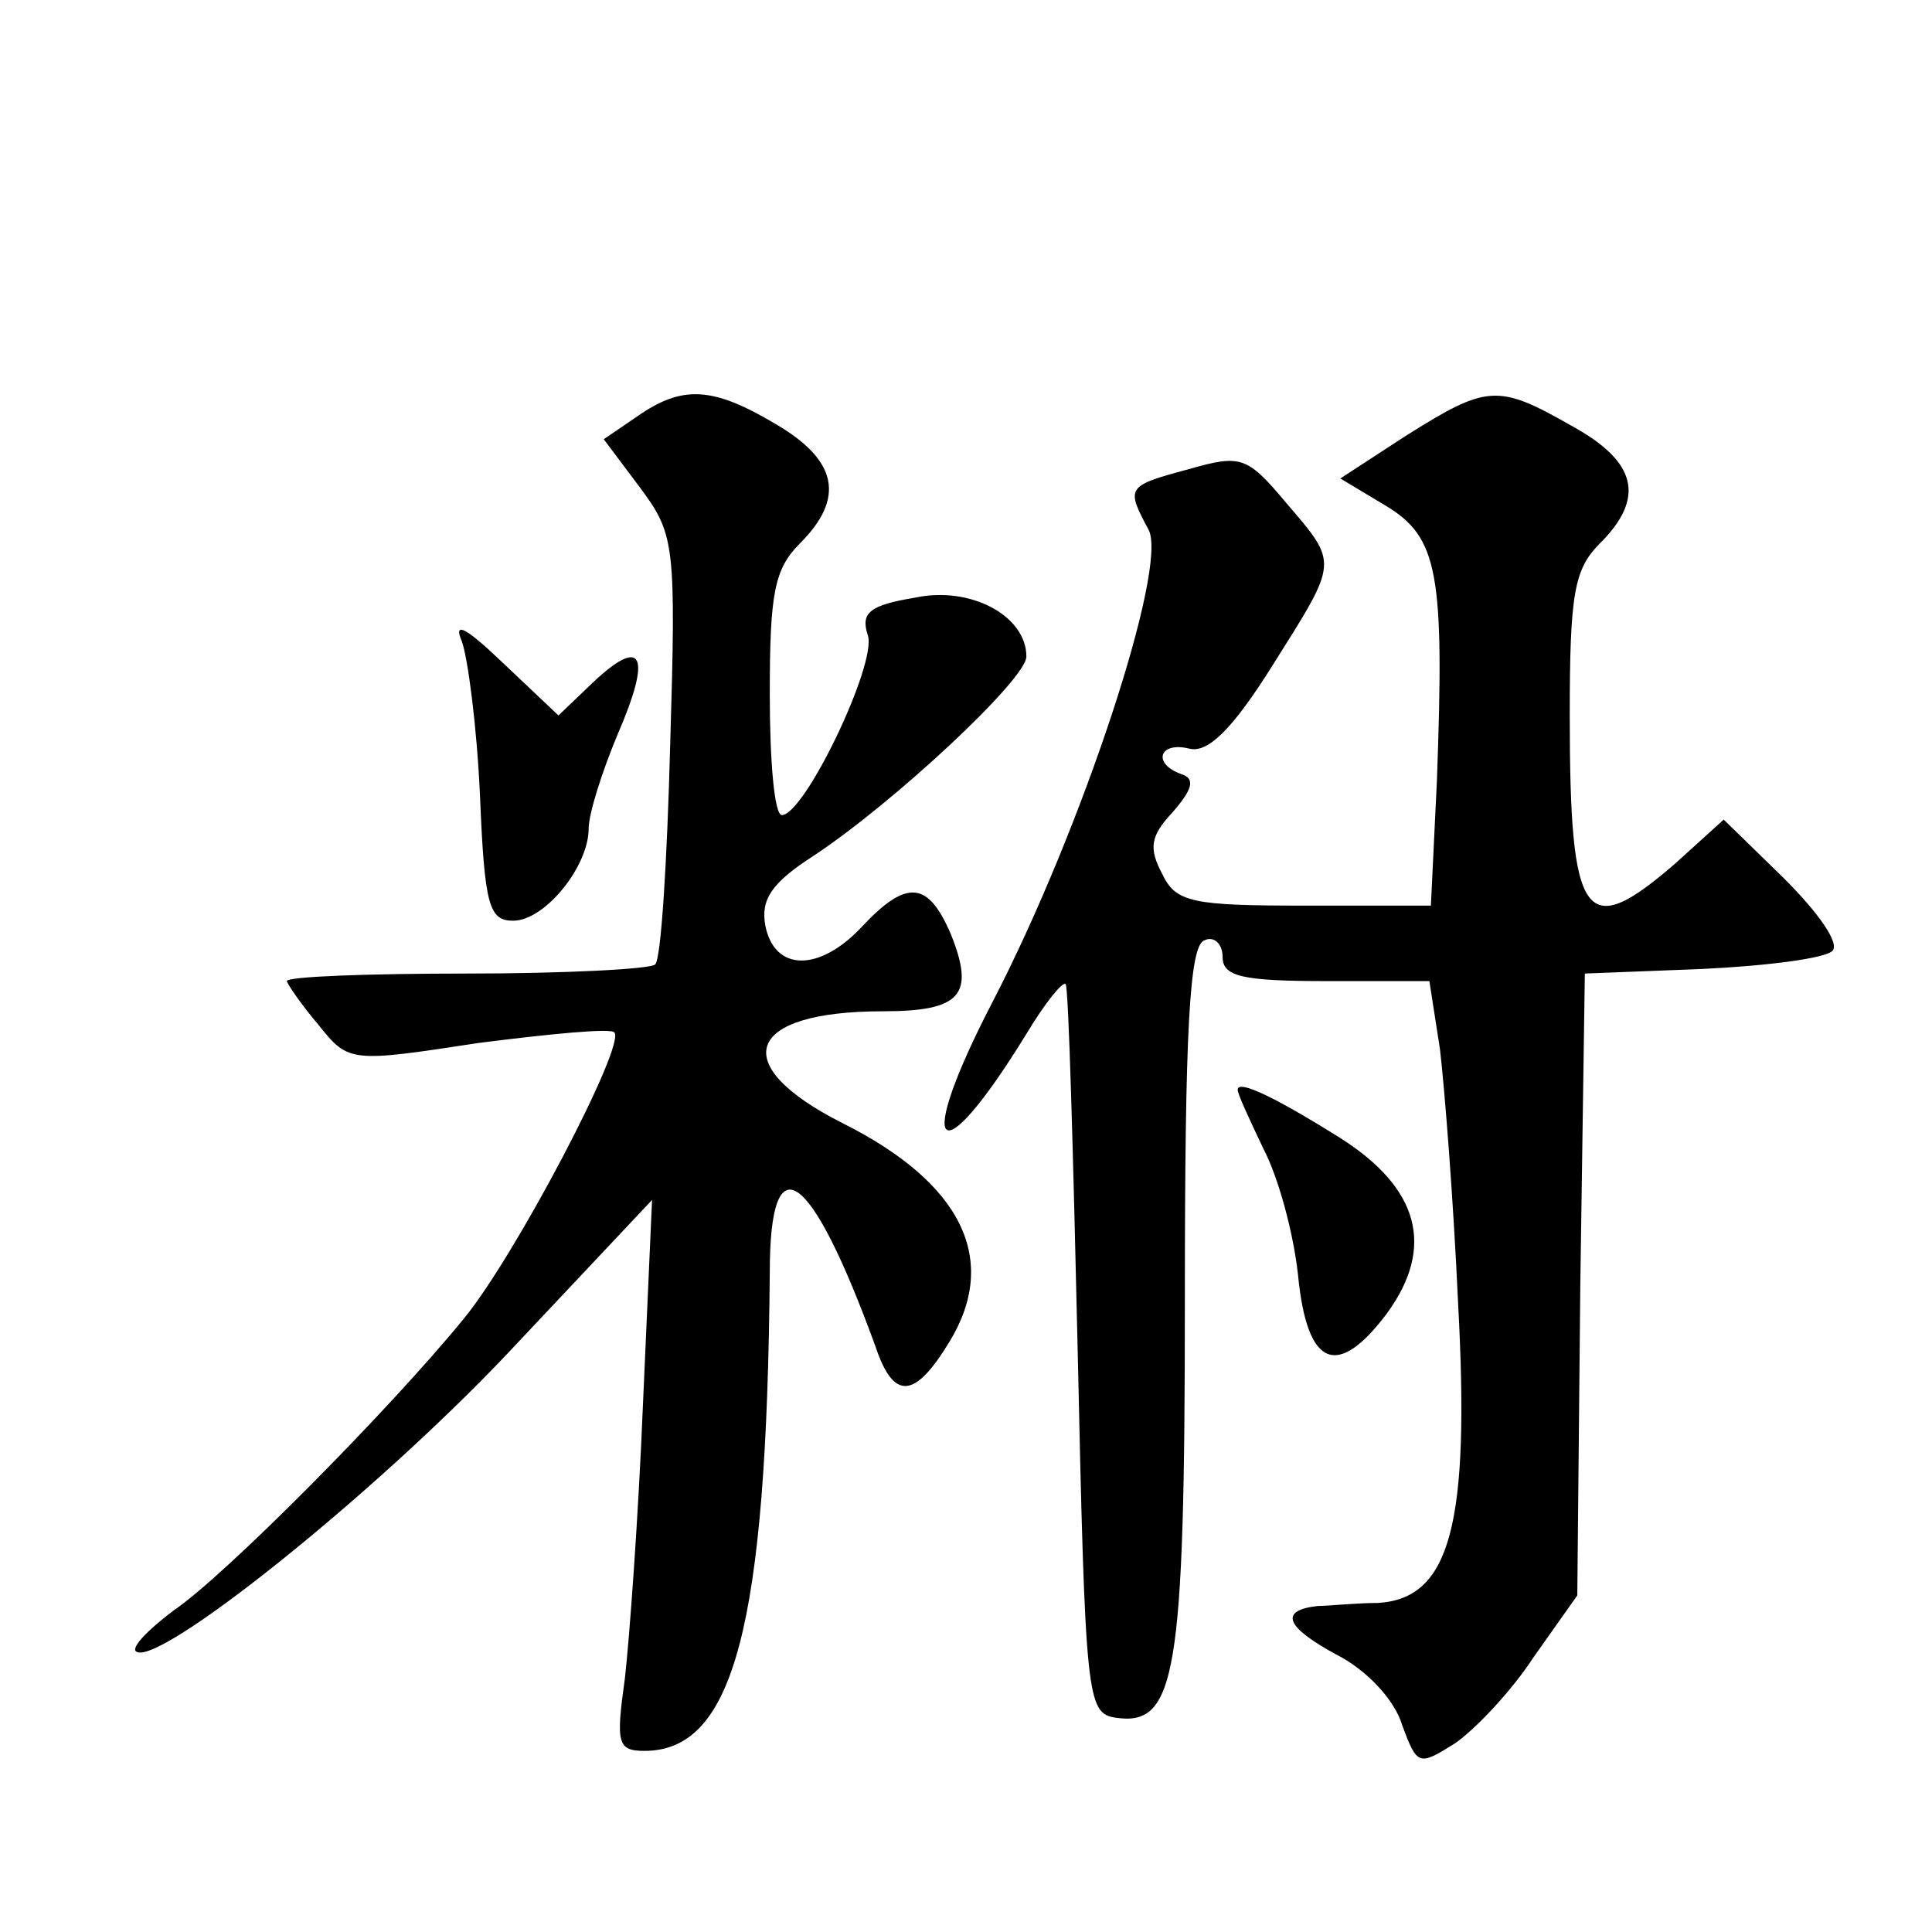 <?xml version="1.0" standalone="no"?>
<!DOCTYPE svg PUBLIC "-//W3C//DTD SVG 20010904//EN"
 "http://www.w3.org/TR/2001/REC-SVG-20010904/DTD/svg10.dtd">
<svg version="1.0" xmlns="http://www.w3.org/2000/svg"
 width="128pt" height="128pt" viewBox="0 0 128 128"
 preserveAspectRatio="xMidYMid meet">
<g transform="translate(0,128) scale(0.1,-0.1)"
fill="#0" stroke="none">
<path d="M422 1004 l-22 -15 24 -32 c23 -31 24 -37 20 -171 -2 -76 -6 -142 -10
-145 -3 -3 -59 -6 -125 -6 -65 0 -119 -2 -119 -5 1 -3 10 -16 21 -29 20 -25 21
-25 106 -12 47 6 88 10 90 7 8 -8 -66 -149 -100 -190 -49 -60 -158 -170 -192 -193
-16 -12 -28 -24 -25 -27 13 -12 157 103 246 197 l96 102 -6 -135 c-3 -74 -9 -156
-12 -182 -6 -43 -5 -48 13 -48 59 0 81 82 83 317 0 88 27 69 70 -49 12 -36 26 -35
49 3 33 54 9 105 -71 145 -77 39 -64 74 27 74 52 0 61 11 45 51 -15 35 -29 37 -59
5 -28 -30 -58 -30 -64 1 -3 17 4 28 32 46 53 35 141 117 141 132 0 27 -37 47 -74
39 -30 -5 -36 -10 -31 -25 6 -19 -42 -119 -57 -119 -5 0 -8 36 -8 80 0 67 3 83
20 100 30 30 25 55 -16 79 -42 25 -62 26 -92 5z M931 991 l-43 -28 30 -18 c35 -21
39 -45 34 -182 l-4 -83 -83 0 c-75 0 -86 2 -95 21 -9 17 -8 25 7 41 13 15 15 22
6 25 -20 7 -15 22 5 17 12 -3 28 12 55 55 44 70 44 67 9 108 -26 31 -30 32 -65
22 -41 -11 -41 -12 -26 -40 13 -25 -44 -198 -103 -312 -53 -102 -37 -118 22 -22
12 20 24 35 26 33 2 -2 5 -112 8 -243 5 -230 6 -240 25 -243 40 -6 46 27 46 277
0 178 3 235 13 238 6 3 12 -2 12 -11 0 -13 13 -16 69 -16 l68 0 7 -45 c3 -25 9
-101 12 -168 8 -147 -5 -196 -53 -199 -15 0 -33 -2 -40 -2 -26 -3 -21 -14 12 -32
20 -10 39 -30 44 -47 10 -27 11 -27 35 -12 13 9 37 34 52 57 l29 41 2 206 3 206
77 3 c43 2 82 7 87 12 5 5 -9 25 -32 48 l-40 39 -32 -29 c-60 -52 -70 -39 -70 98
0 81 3 97 20 114 30 30 25 54 -19 78 -49 28 -56 27 -110 -7z M306 855 c4 -11 10
-57 12 -102 3 -73 6 -83 22 -83 21 0 50 36 50 61 0 10 9 38 19 62 23 53 17 66 -16
35 l-23 -22 -37 35 c-24 23 -33 28 -27 14z M820 558 c0 -3 8 -20 17 -39 10 -19
20 -56 23 -84 6 -61 26 -69 59 -25 32 44 21 83 -31 116 -43 27 -68 39 -68 32z"/>
</g>
</svg>
